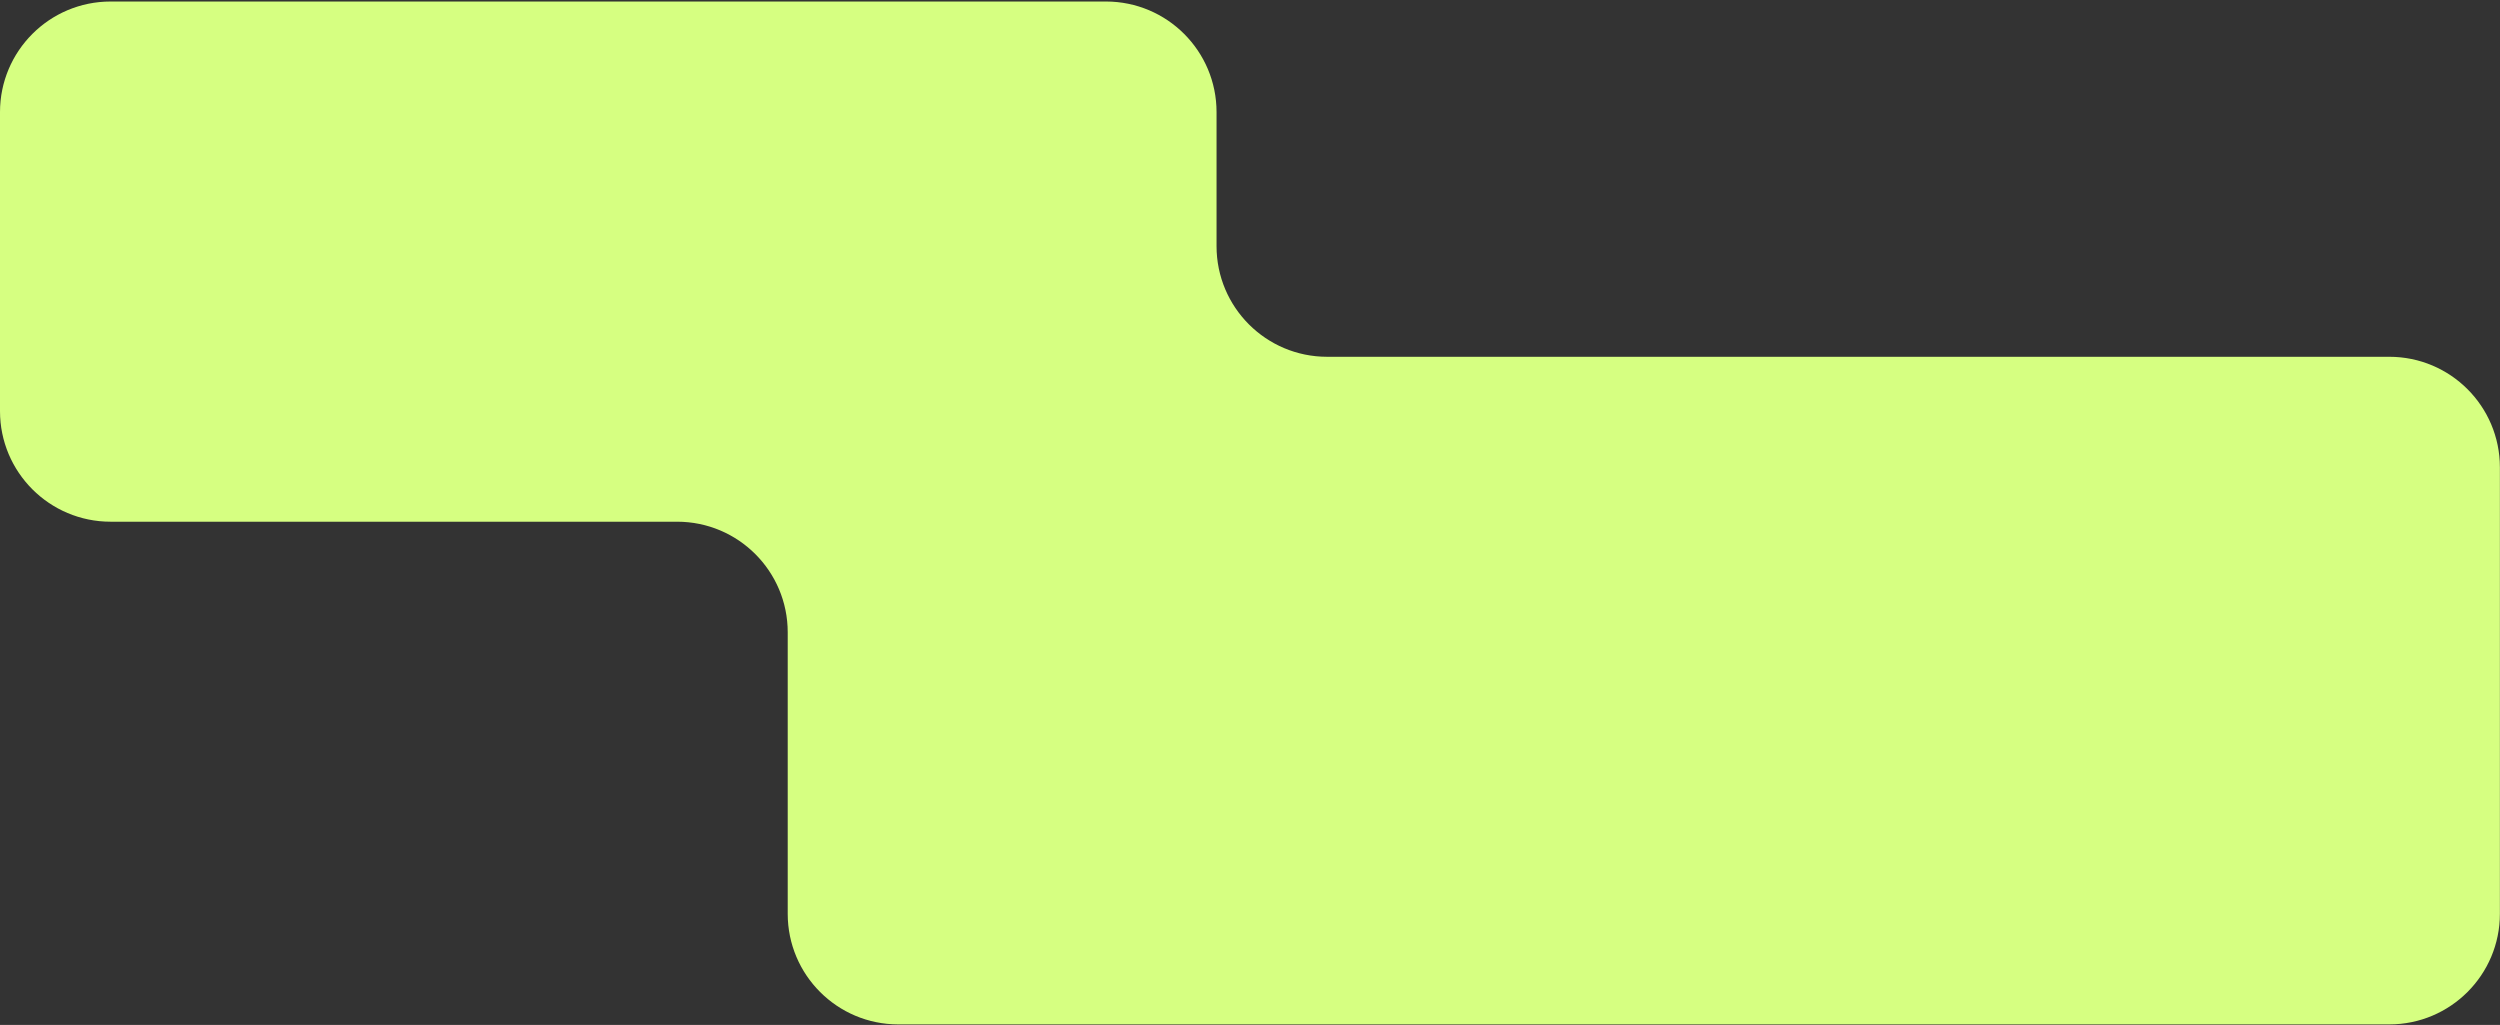 <?xml version="1.0" encoding="UTF-8"?> <svg xmlns="http://www.w3.org/2000/svg" width="822" height="337" viewBox="0 0 822 337" fill="none"><rect x="0" y="0" width="822" height="337" fill="#333333" stroke="none"/><path d="M0 36.861V129.734V135.177C0 155.258 16.279 171.537 36.361 171.537H222.639C242.721 171.537 259 187.817 259 207.898V300.462C259 320.543 275.279 336.822 295.361 336.822H687.008H785.604C805.685 336.822 821.964 320.543 821.964 300.462V213.341V153.671C821.964 133.59 805.685 117.311 785.604 117.311H436.361C416.279 117.311 400 101.031 400 80.95V36.861C400 16.779 383.721 0.5 363.639 0.5H36.361C16.279 0.5 0 16.779 0 36.861Z" fill="#D6FF81"></path></svg> 